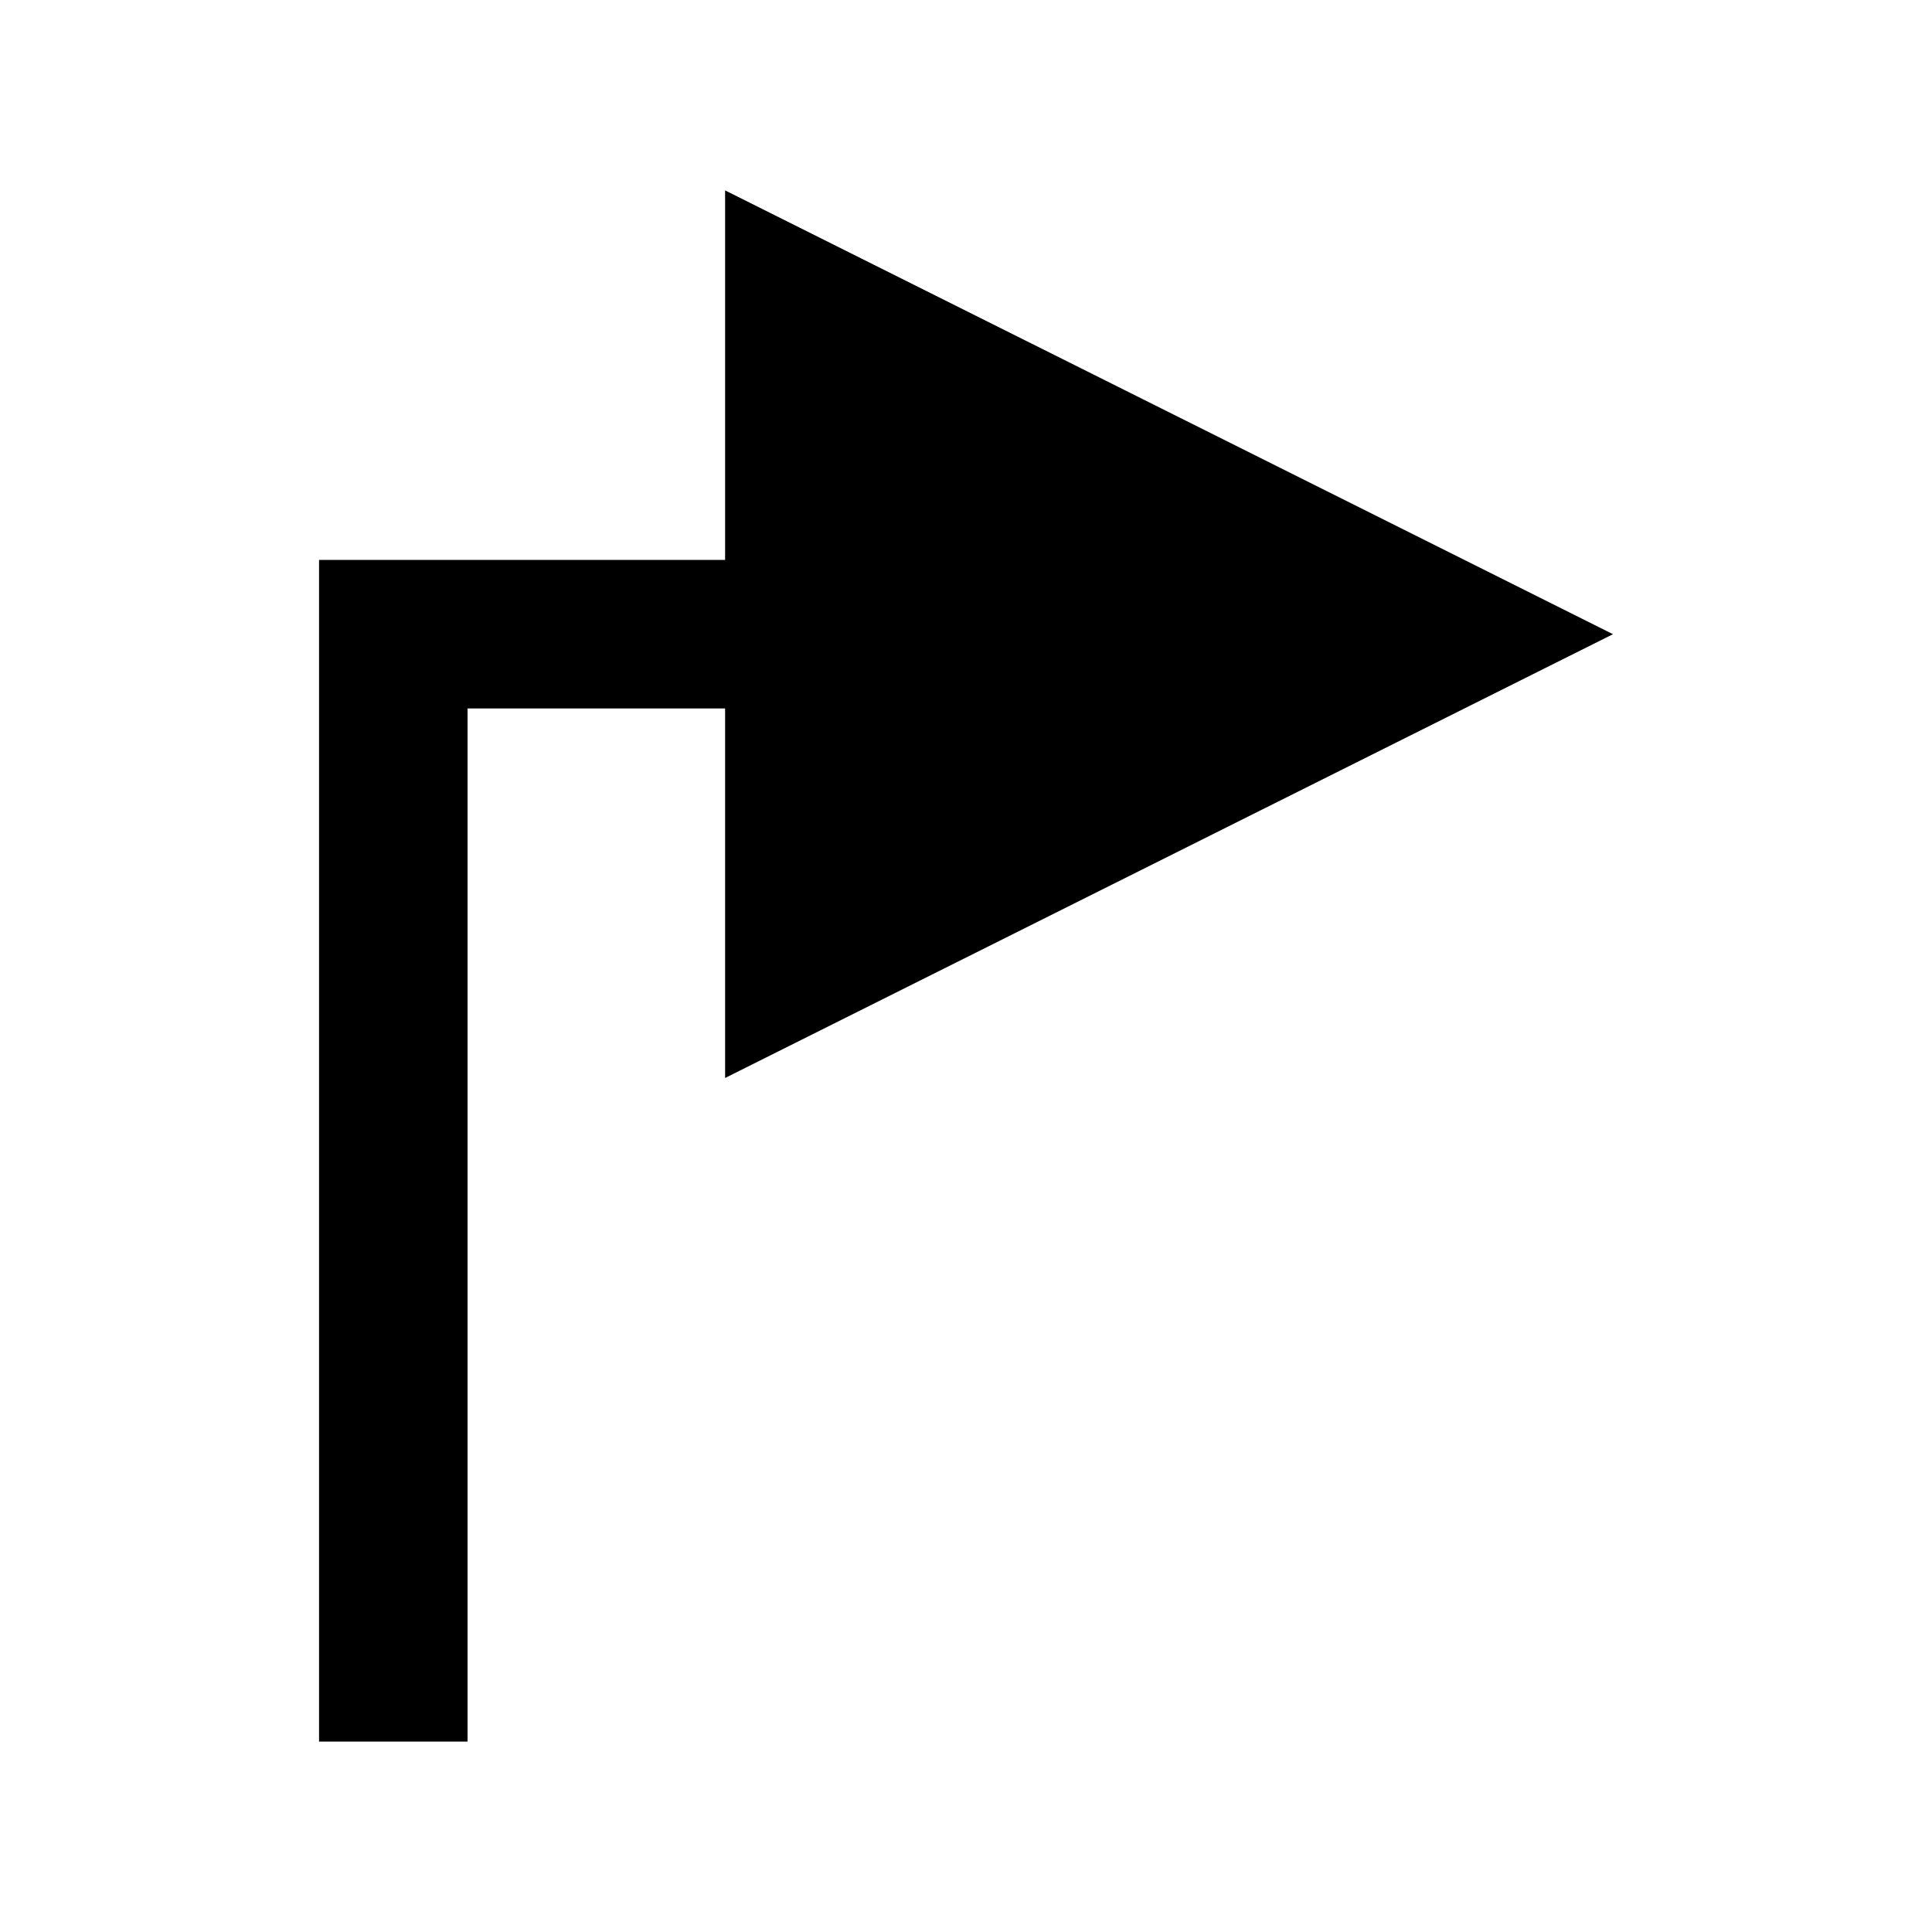 <?xml version="1.0" encoding="UTF-8"?>
<!-- Uploaded to: SVG Repo, www.svgrepo.com, Generator: SVG Repo Mixer Tools -->
<svg fill="#000000" width="800px" height="800px" version="1.1" viewBox="144 144 512 512" xmlns="http://www.w3.org/2000/svg">
 <path d="m267.91 331.75h68.25v97.926l235.3-117.61-235.3-117.61v97.926h-107.61v313.15h39.359z"/>
</svg>